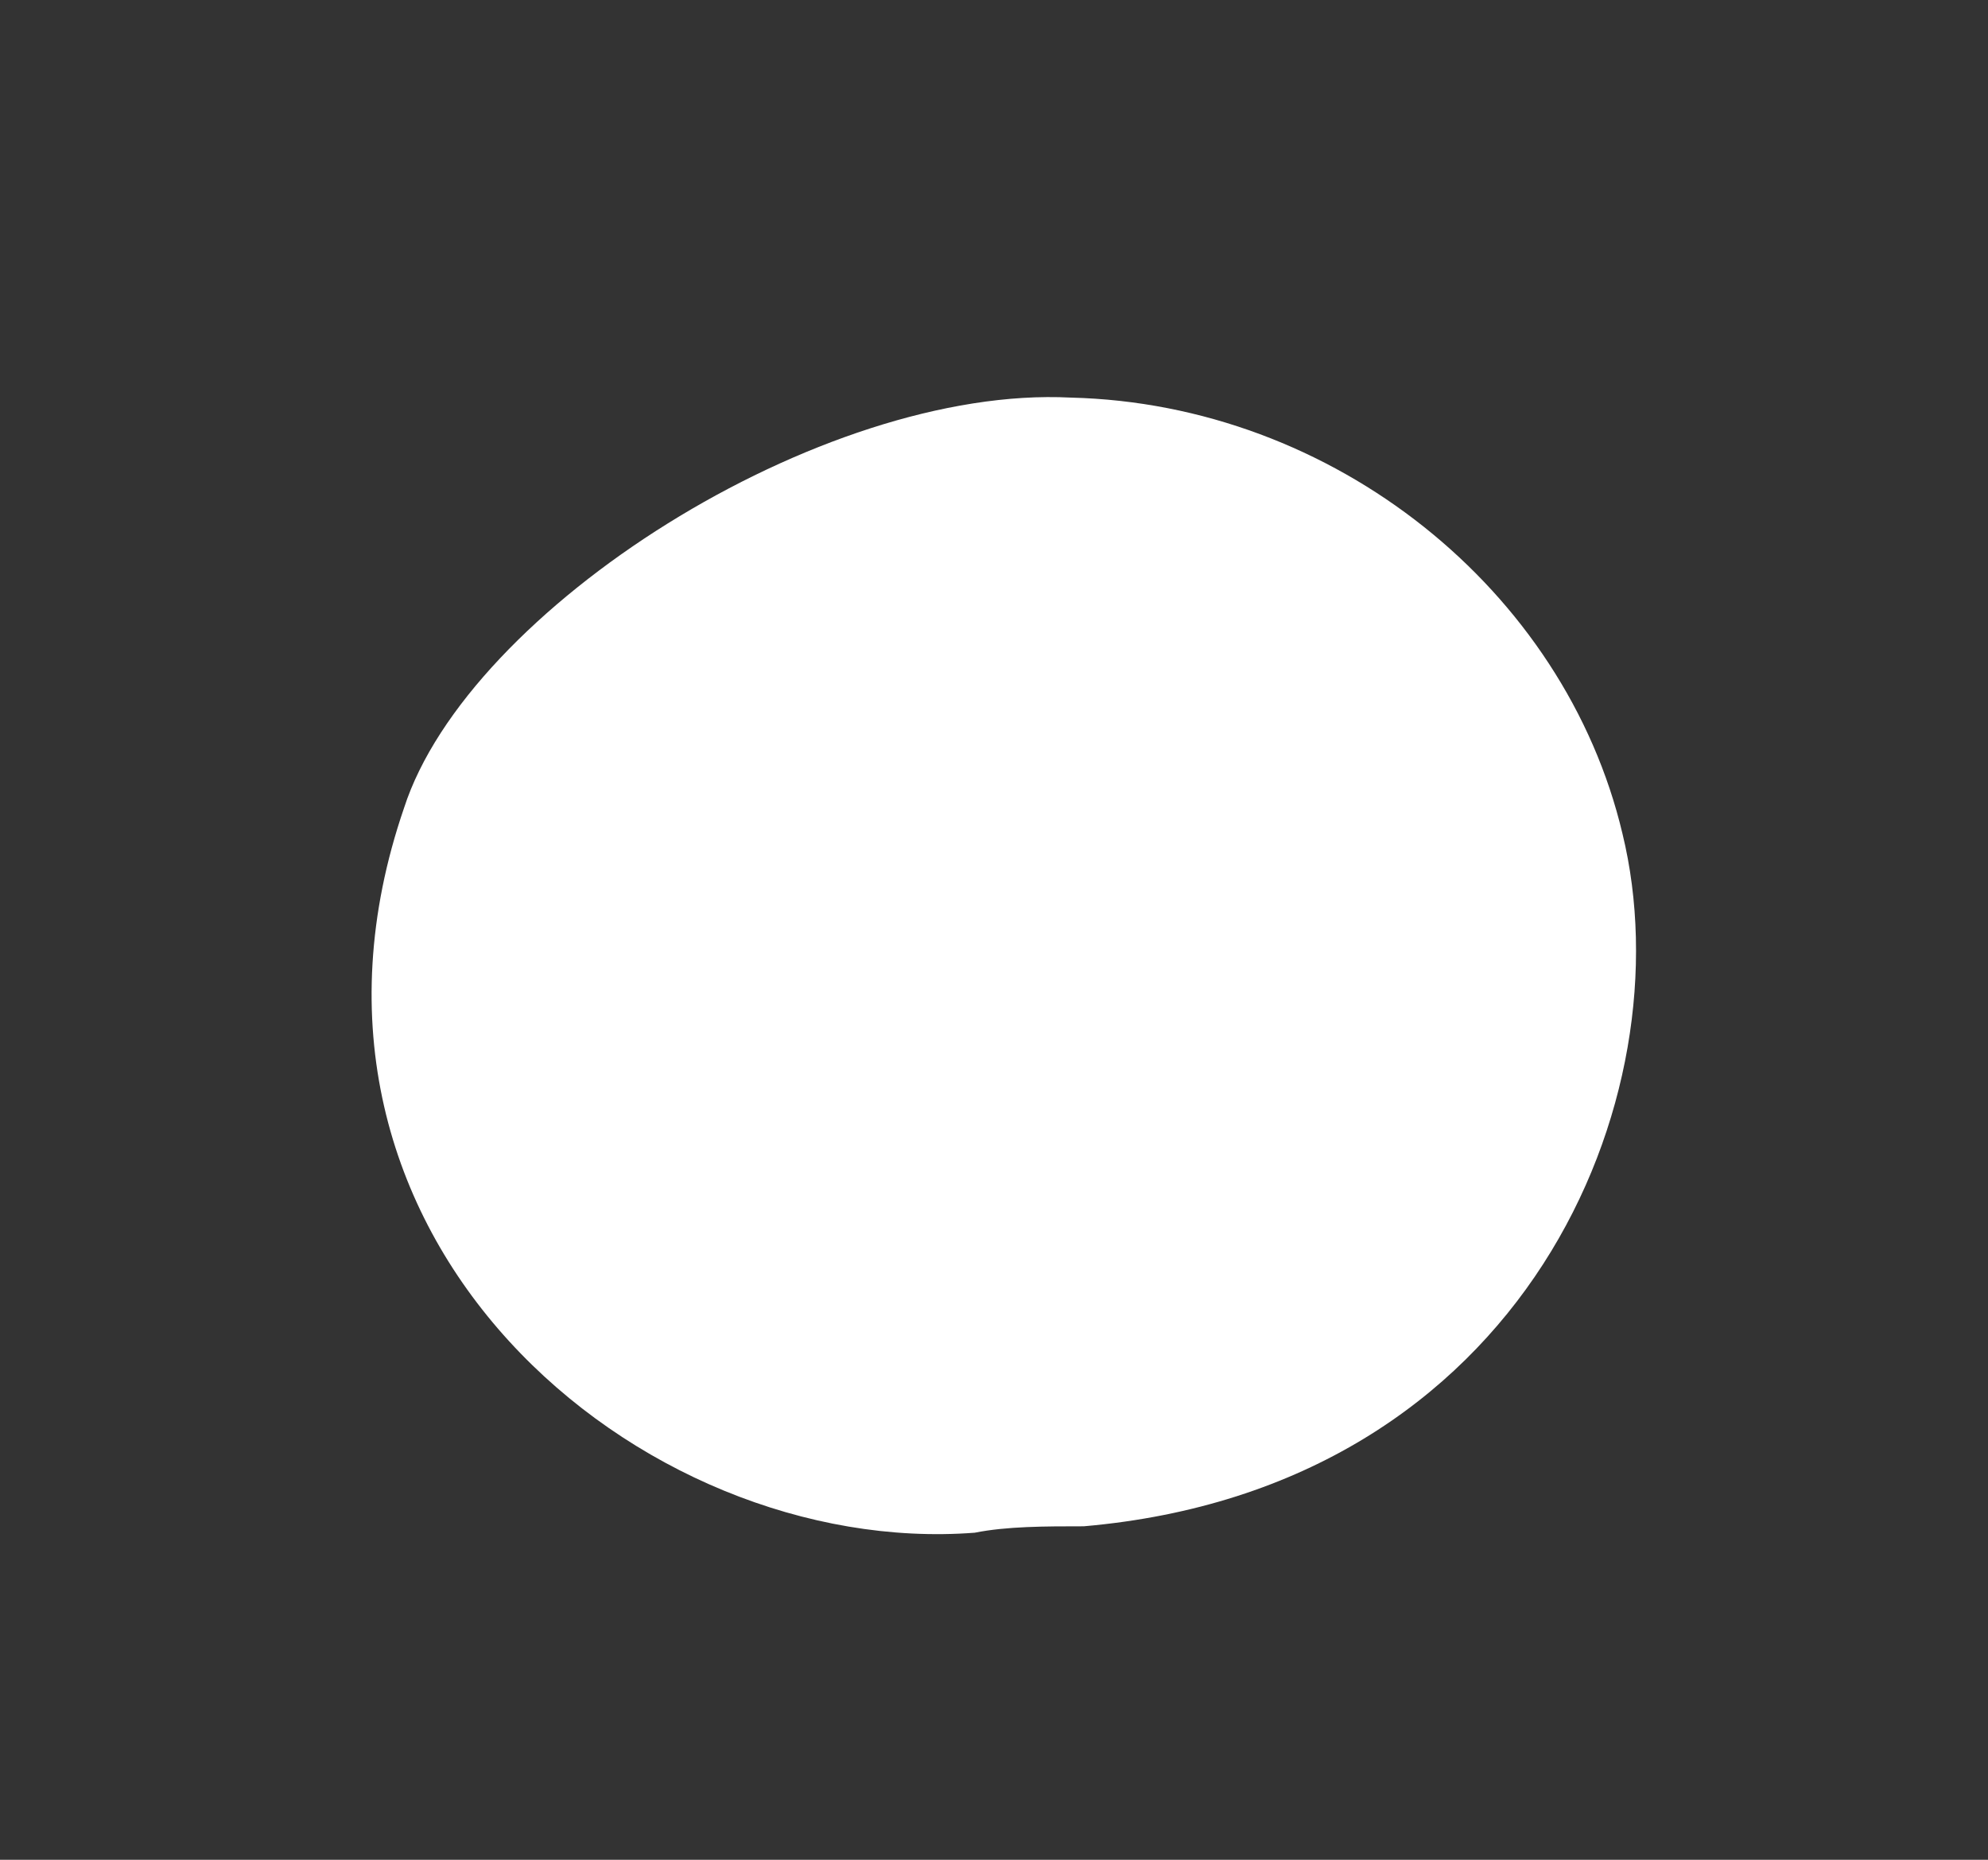 <?xml version="1.0" encoding="utf-8"?>
<!-- Generator: Adobe Illustrator 25.2.1, SVG Export Plug-In . SVG Version: 6.00 Build 0)  -->
<svg version="1.1" id="Layer_1" xmlns="http://www.w3.org/2000/svg" xmlns:xlink="http://www.w3.org/1999/xlink" x="0px" y="0px"
	 viewBox="0 0 31 29" style="enable-background:new 0 0 31 29;" xml:space="preserve">
<rect x="0" y="0" width="31" height="29" fill="#333333" stroke="none"/>
<style type="text/css">
	.st0{fill-rule:evenodd;clip-rule:evenodd;fill:#FFFFFF;}
</style>
<path class="st0" d="M15.2,23.9C10,24.3,4,19.3,6.3,12.6c1-3.1,6.5-6.6,10.4-6.4c4.1,0.1,7.7,3,8.6,6.8c1,4.1-1.5,10.2-8.4,10.8
	C16.3,23.8,15.7,23.8,15.2,23.9z"/>
</svg>
